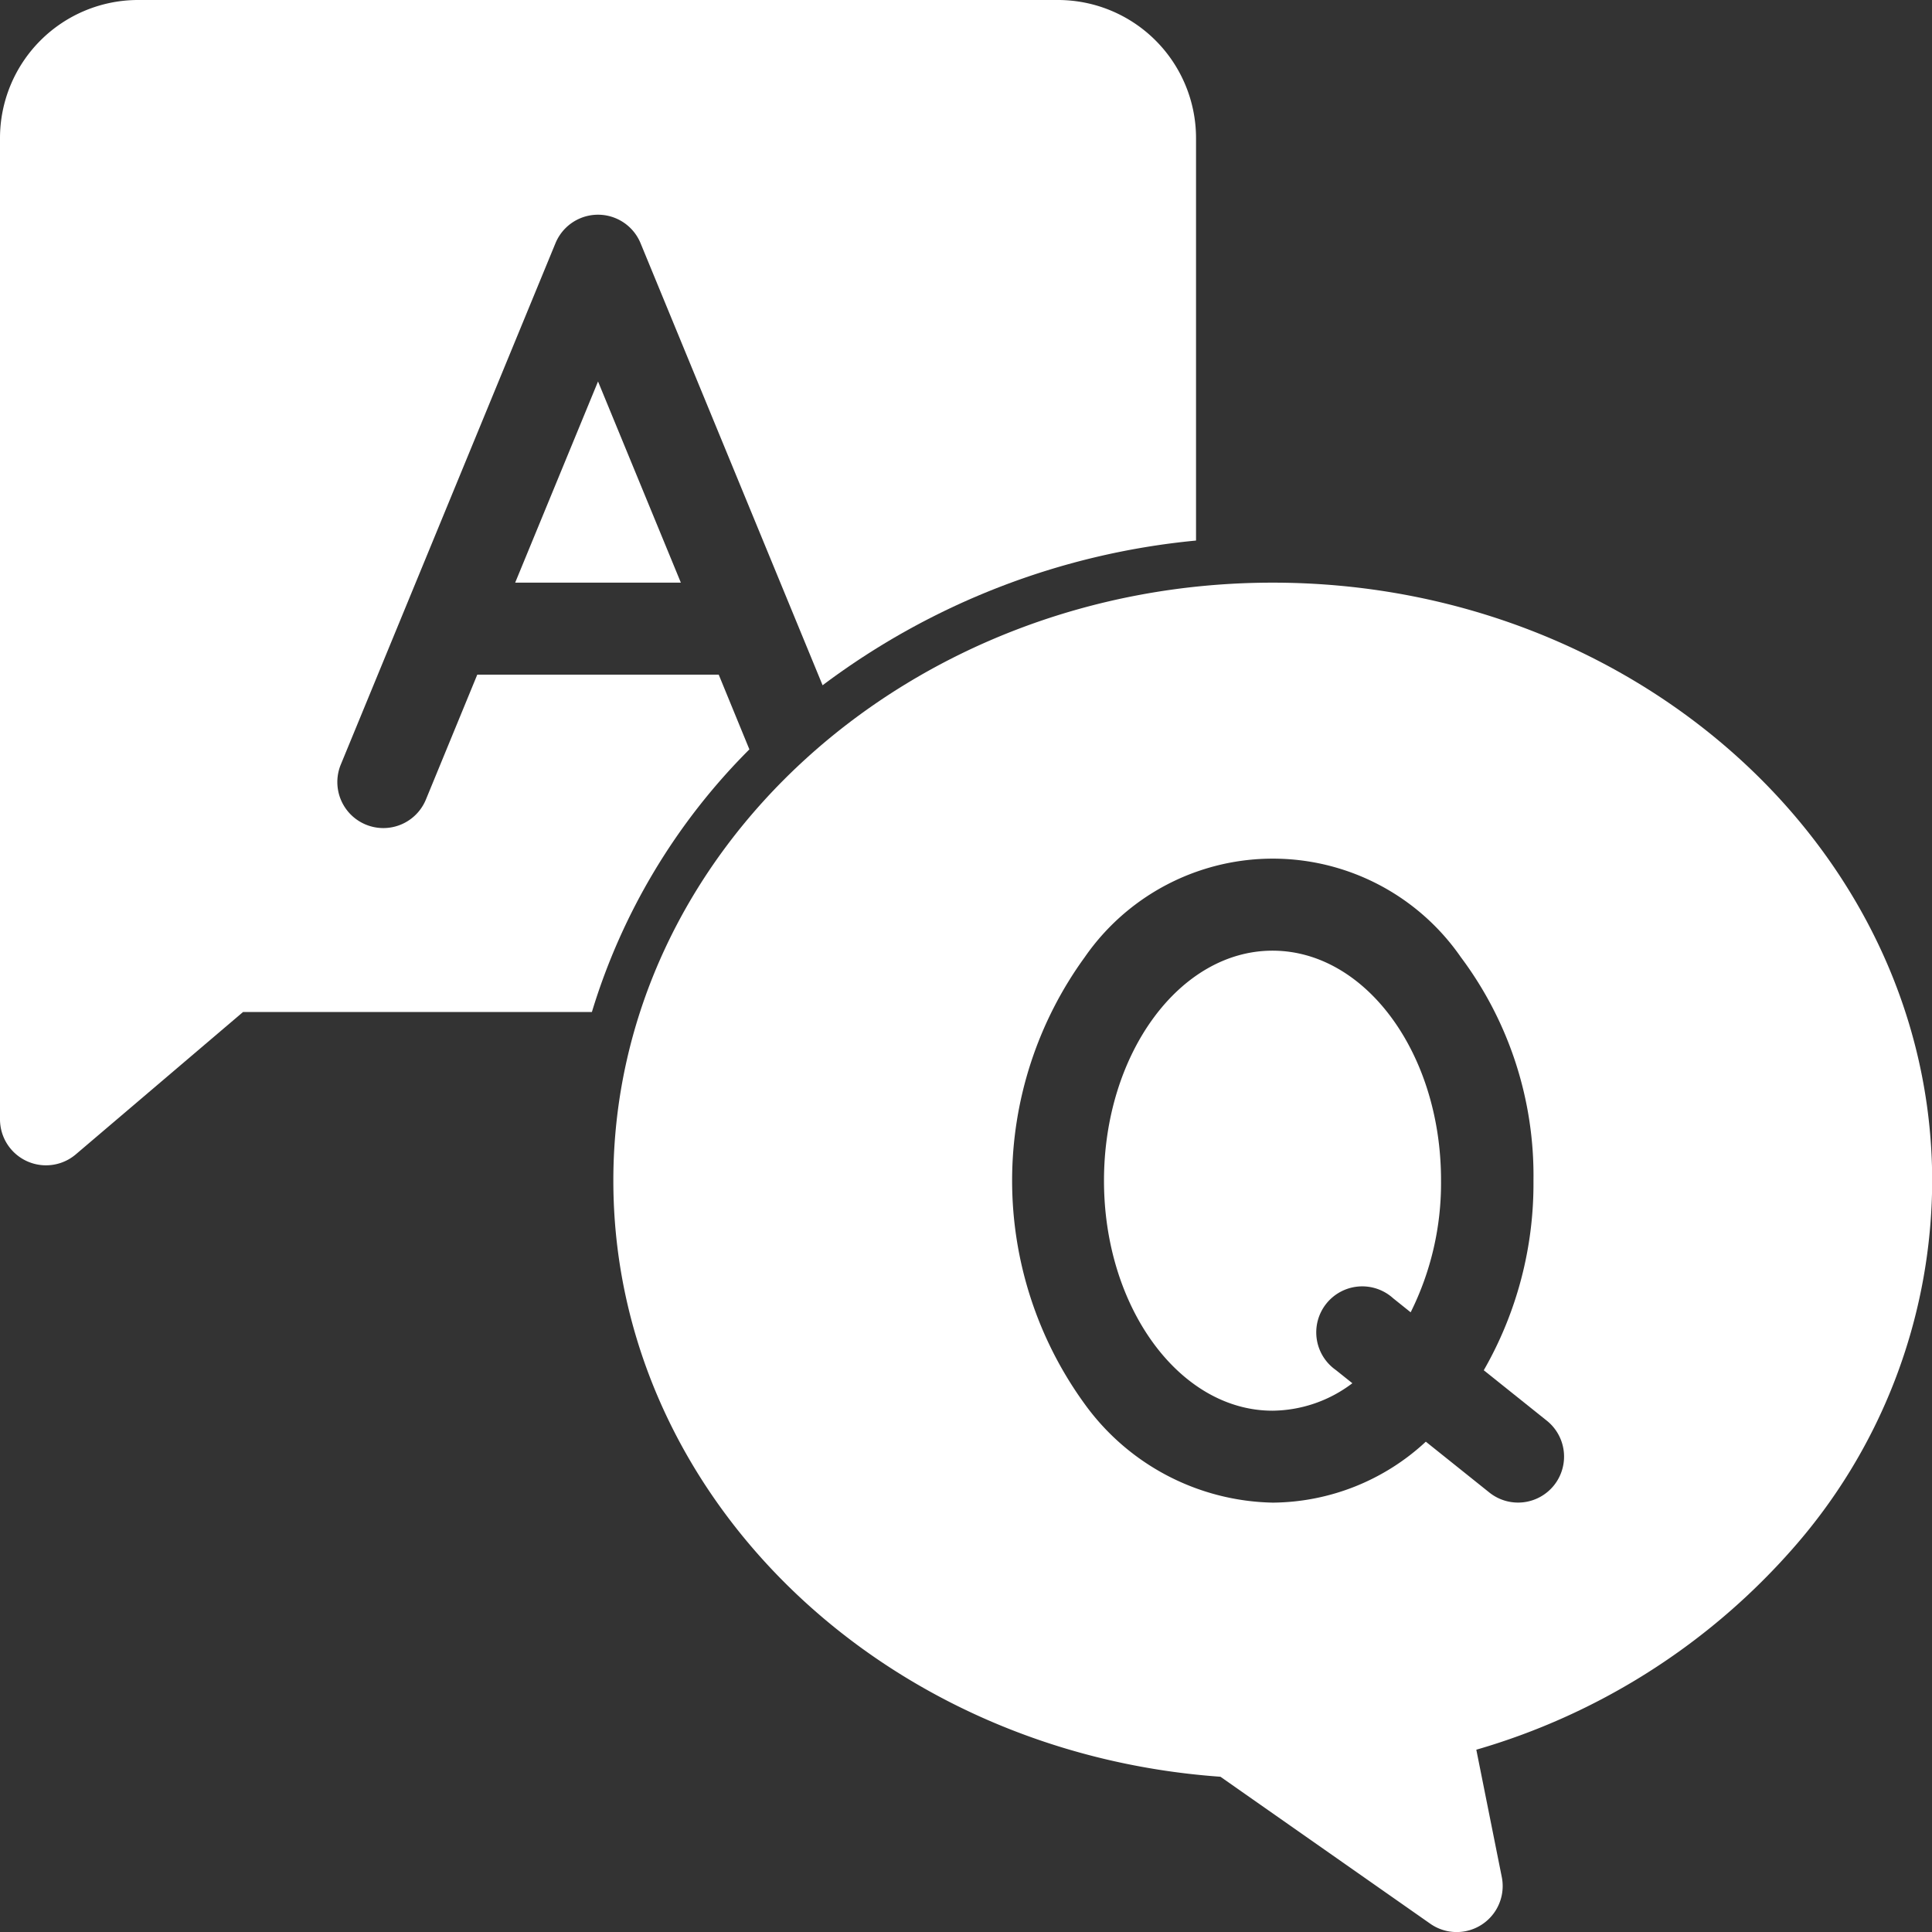 <svg xmlns="http://www.w3.org/2000/svg" width="53.883" height="53.883"><rect width="100%" height="100%" fill="#333333" stroke="none"/><g data-name="Group 27597"><g fill="#fff" data-name="03-QA"><path data-name="Path 94878" d="M14.368 16.25h4.621l-2.31-5.611z"/><path data-name="Path 94879" d="M20.045 18.816h-6.734L11.878 22.3a1.283 1.283 0 1 1-2.373-.977l5.987-14.54a1.283 1.283 0 0 1 2.373 0l5.077 12.329a20.58 20.58 0 0 1 10.415-4.036V3.849A3.853 3.853 0 0 0 29.507 0H3.849A3.853 3.853 0 0 0 0 3.849v27.369a1.283 1.283 0 0 0 2.114.977l4.665-3.971h9.729A17.554 17.554 0 0 1 20.9 20.9z"/><path data-name="Path 94880" d="M35.49 26.514c-2.594 0-4.7 2.878-4.7 6.415s2.11 6.415 4.7 6.415a3.735 3.735 0 0 0 2.227-.766l-.463-.37a1.283 1.283 0 1 1 1.6-2l.489.392a8.069 8.069 0 0 0 .847-3.666c.008-3.542-2.1-6.42-4.7-6.42z"/><path data-name="Path 94881" d="M35.495 16.25c-10.14 0-18.389 7.482-18.389 16.678 0 8.71 7.407 15.948 16.932 16.625l5.853 4.1a1.283 1.283 0 0 0 1.994-1.3l-.711-3.554a18.642 18.642 0 0 0 8.714-5.483 15.566 15.566 0 0 0 4-10.383c-.005-9.201-8.254-16.683-18.393-16.683zm7.844 25.177a1.283 1.283 0 0 1-1.8.2l-1.773-1.419a6.339 6.339 0 0 1-4.268 1.7 6.628 6.628 0 0 1-5.246-2.75 10.6 10.6 0 0 1 0-12.461 6.379 6.379 0 0 1 10.492 0 10.16 10.16 0 0 1 2.024 6.231 10.442 10.442 0 0 1-1.386 5.288l1.76 1.408a1.283 1.283 0 0 1 .197 1.803z"/></g></g></svg>